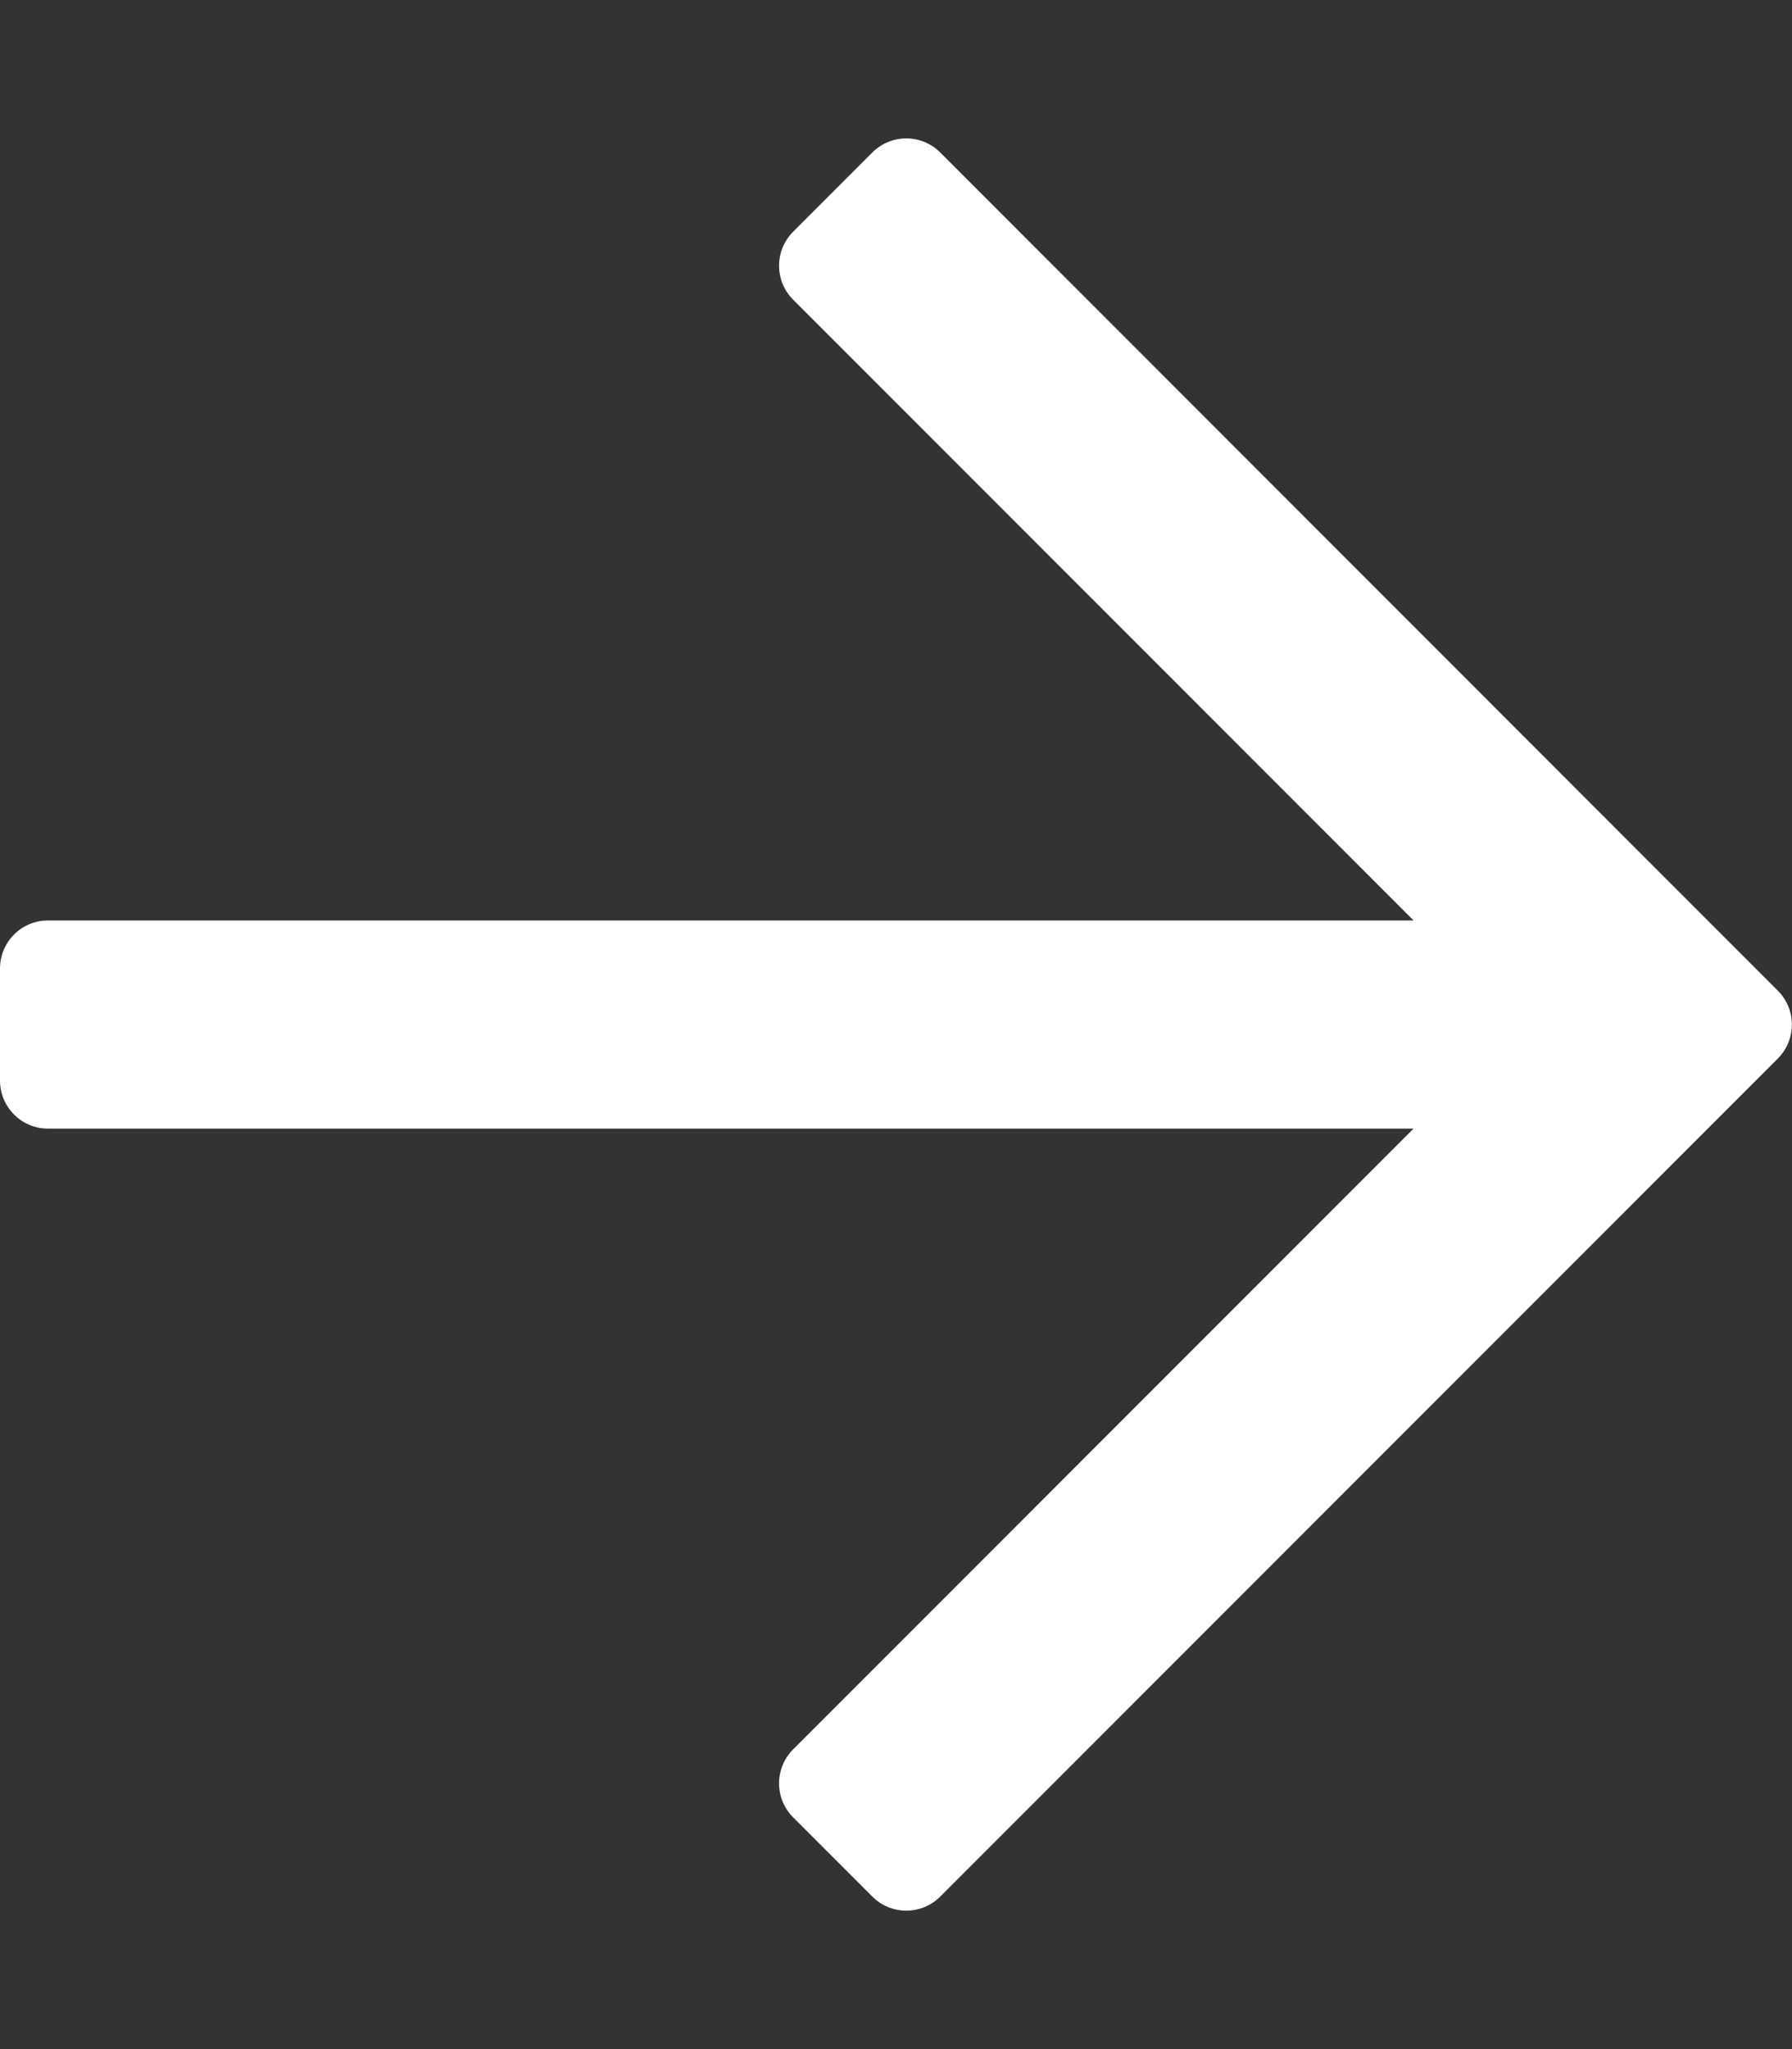 <?xml version="1.0" encoding="UTF-8"?>
<!DOCTYPE svg  PUBLIC '-//W3C//DTD SVG 1.1//EN'  'http://www.w3.org/Graphics/SVG/1.1/DTD/svg11.dtd'>
<svg width="118.53mm" height="135.47mm" fill-rule="evenodd" stroke-linejoin="round" stroke-width="28.222" preserveAspectRatio="xMidYMid" version="1.2" viewBox="0 0 11853 13547" xml:space="preserve" xmlns="http://www.w3.org/2000/svg" xmlns:ooo="http://xml.openoffice.org/svg/export">
 <rect x="0" y="0" width="11853" height="13547" fill="#333333" stroke="none"/>
 <defs class="ClipPathGroup">
  <clipPath id="a">
   <rect width="11853" height="13547"/>
  </clipPath>
  
 </defs>
 <defs class="TextShapeIndex">
  
 </defs>
 <defs class="EmbeddedBulletChars">
  
  
  
  
  
  
  
  
  
  
 </defs>
 
 
  <g class="Master_Slide">
   
   
  </g>
 
 <g class="SlideGroup">
  
   
    <g class="Slide" clip-path="url(#a)">
     <g class="Page">
      <g class="Graphic">
       
        <rect class="BoundingBox" width="11853" height="13547" fill="none"/>
        <defs>
         <clipPath id="b">
          <path d="m0 0h11852v13546h-11852v-13546z"/>
         </clipPath>
        </defs>
        <g clip-path="url(#b)">
         <path d="m5770 1008-524 524c-124 124-124 325 0 449l4104 4104h-9033c-175 0-317 142-317 318v740c0 176 142 318 317 318h9033l-4104 4104c-124 124-124 325 0 449l524 524c124 124 325 124 449 0l5540-5540c124-124 124-325 0-449l-5540-5541c-124-124-325-124-449 0z" fill="#fff"/>
        </g>
       
      </g>
     </g>
    </g>
   
  
 </g>
</svg>
